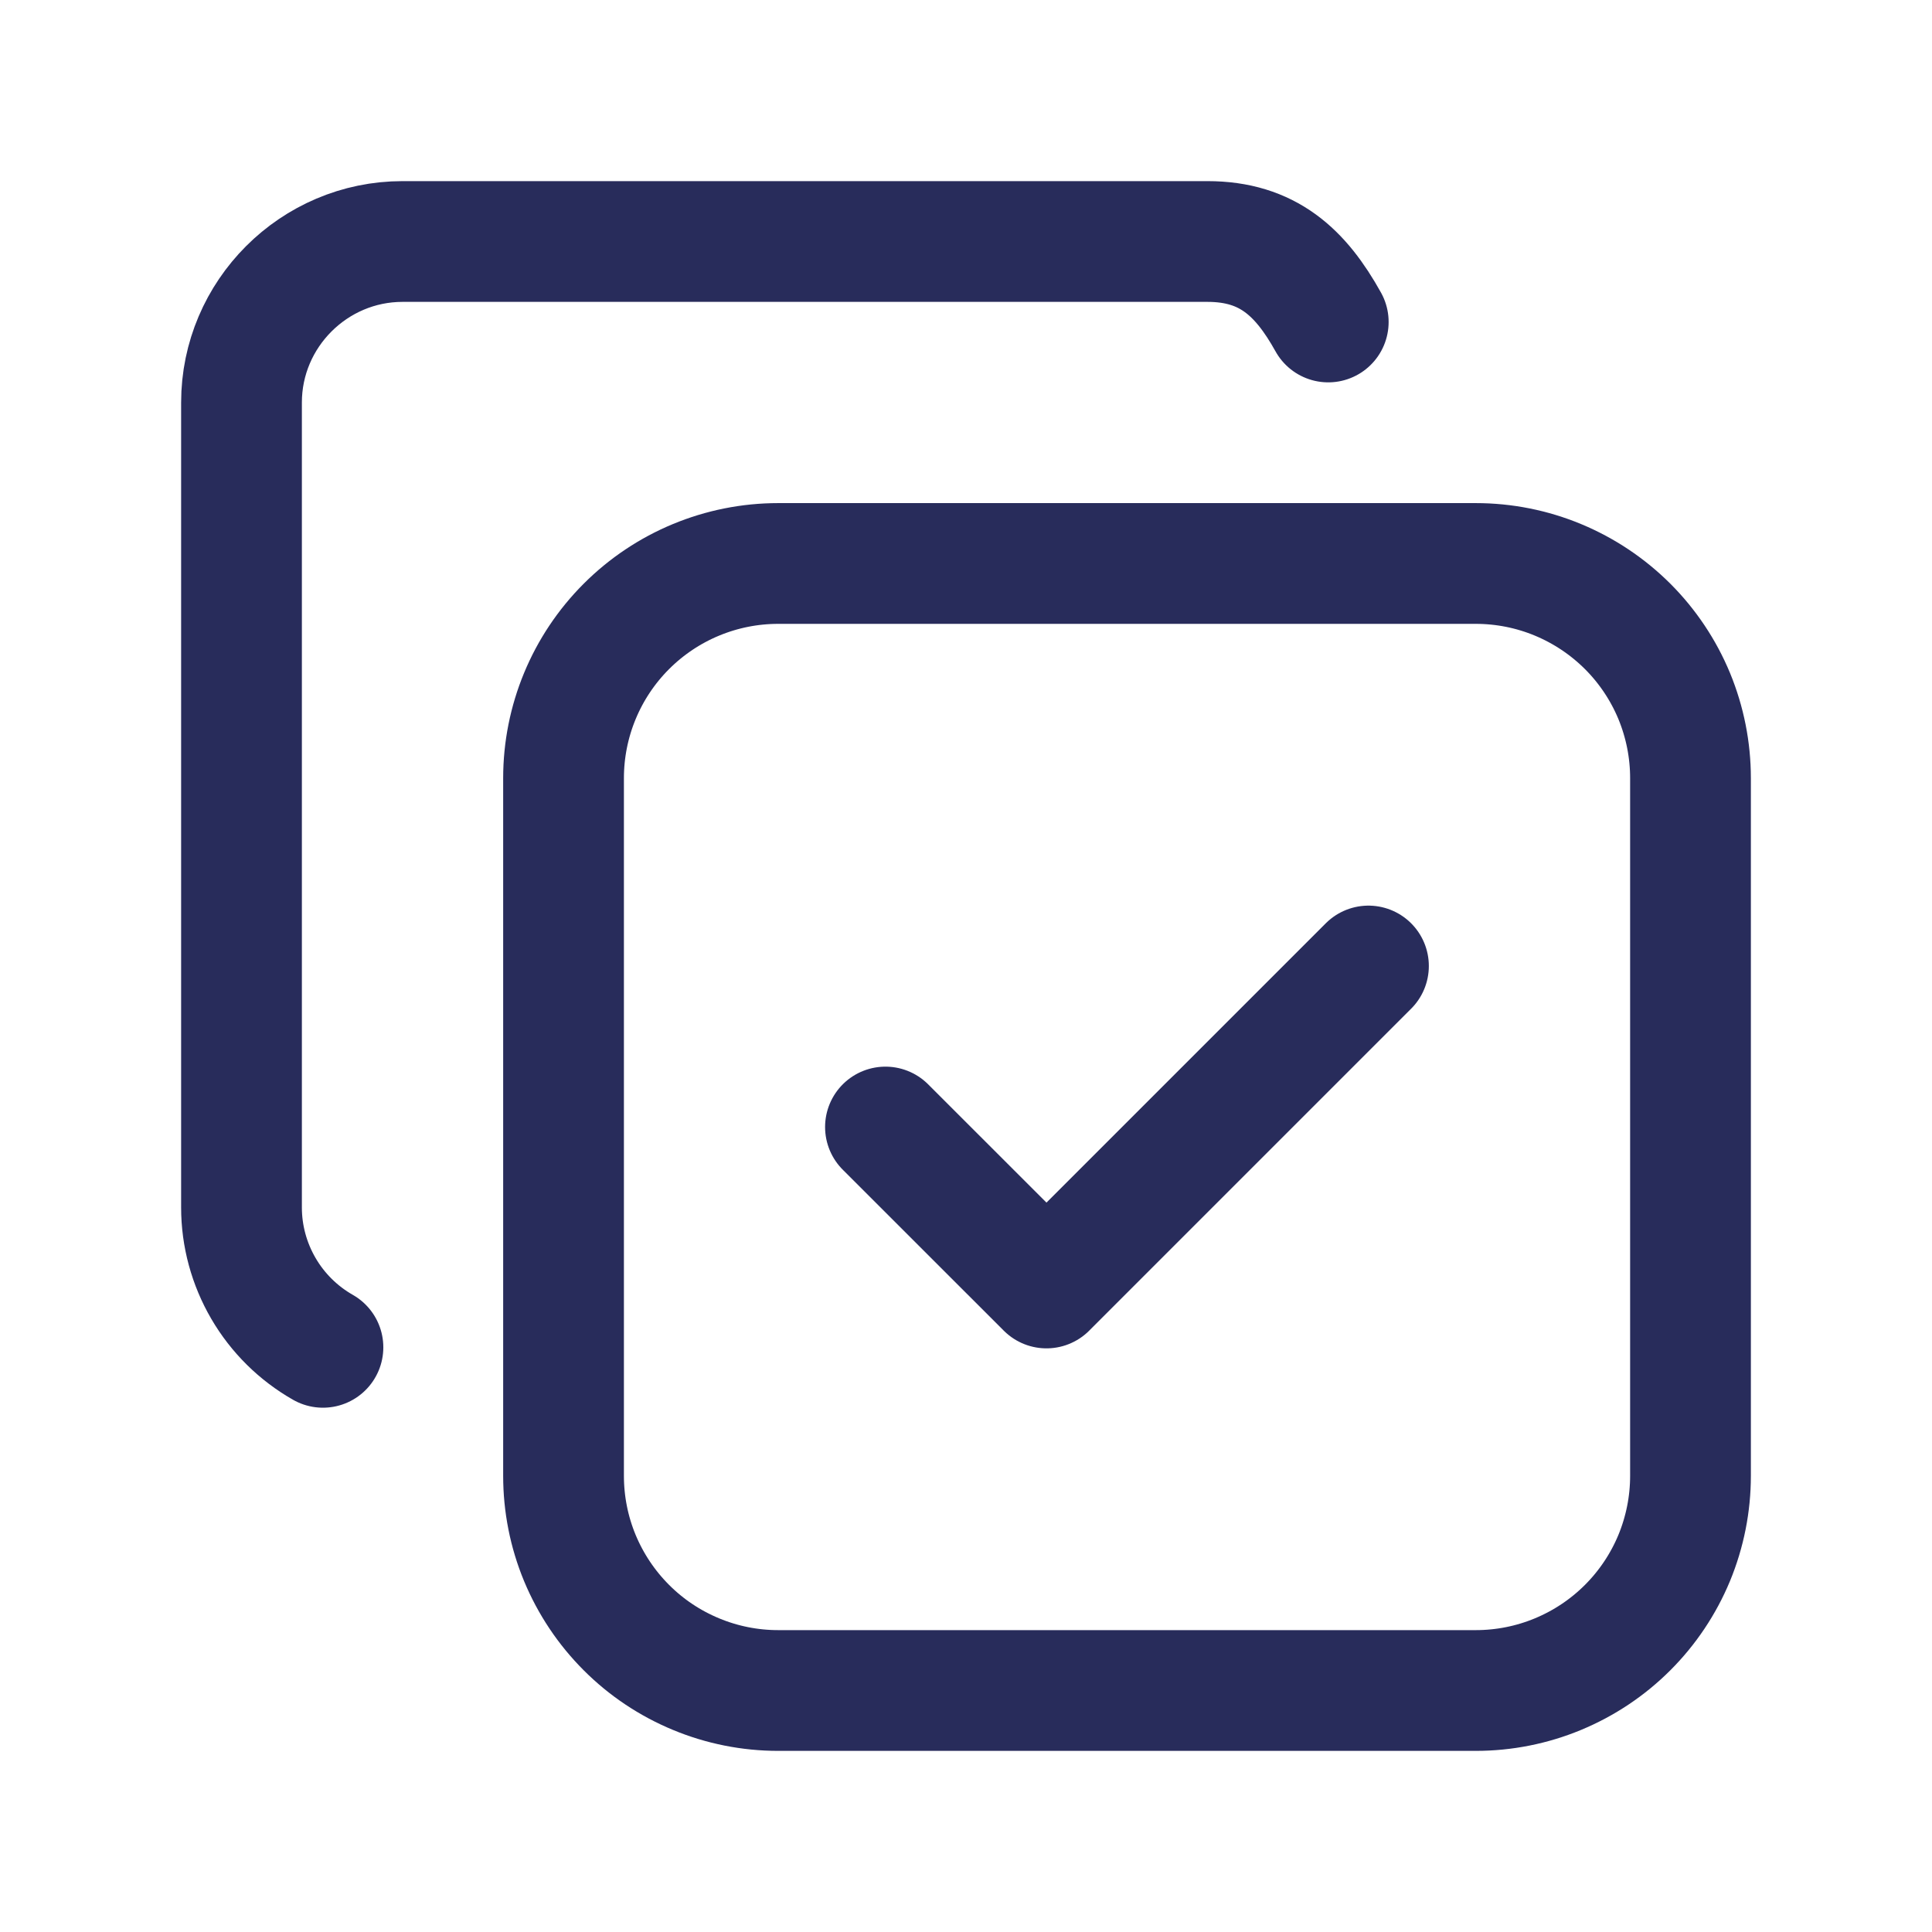 <?xml version="1.0" encoding="UTF-8"?> <svg xmlns="http://www.w3.org/2000/svg" width="32" height="32" viewBox="0 0 32 32" fill="none"><path d="M9.334 12.889C9.334 11.946 9.708 11.042 10.375 10.375C11.042 9.708 11.946 9.333 12.889 9.333H24.444C24.911 9.333 25.374 9.425 25.805 9.604C26.236 9.783 26.628 10.045 26.959 10.375C27.289 10.705 27.551 11.097 27.73 11.528C27.908 11.96 28 12.422 28 12.889V24.444C28 24.911 27.908 25.373 27.73 25.805C27.551 26.236 27.289 26.628 26.959 26.958C26.628 27.289 26.236 27.55 25.805 27.729C25.374 27.908 24.911 28 24.444 28H12.889C12.422 28 11.96 27.908 11.529 27.729C11.097 27.55 10.705 27.289 10.375 26.958C10.045 26.628 9.783 26.236 9.604 25.805C9.425 25.373 9.334 24.911 9.334 24.444V12.889Z" stroke="#282C5B" stroke-width="2" stroke-linecap="round" stroke-linejoin="round"></path><path d="M5.349 22.316C4.94 22.083 4.6 21.747 4.363 21.34C4.126 20.933 4 20.471 4 20V6.667C4 5.2 5.2 4 6.667 4H20C21 4 21.544 4.513 22 5.333" stroke="#282C5B" stroke-width="2" stroke-linecap="round" stroke-linejoin="round"></path><path d="M14.666 18.667L17.333 21.333L22.666 16" stroke="#282C5B" stroke-width="2" stroke-linecap="round" stroke-linejoin="round"></path></svg> 